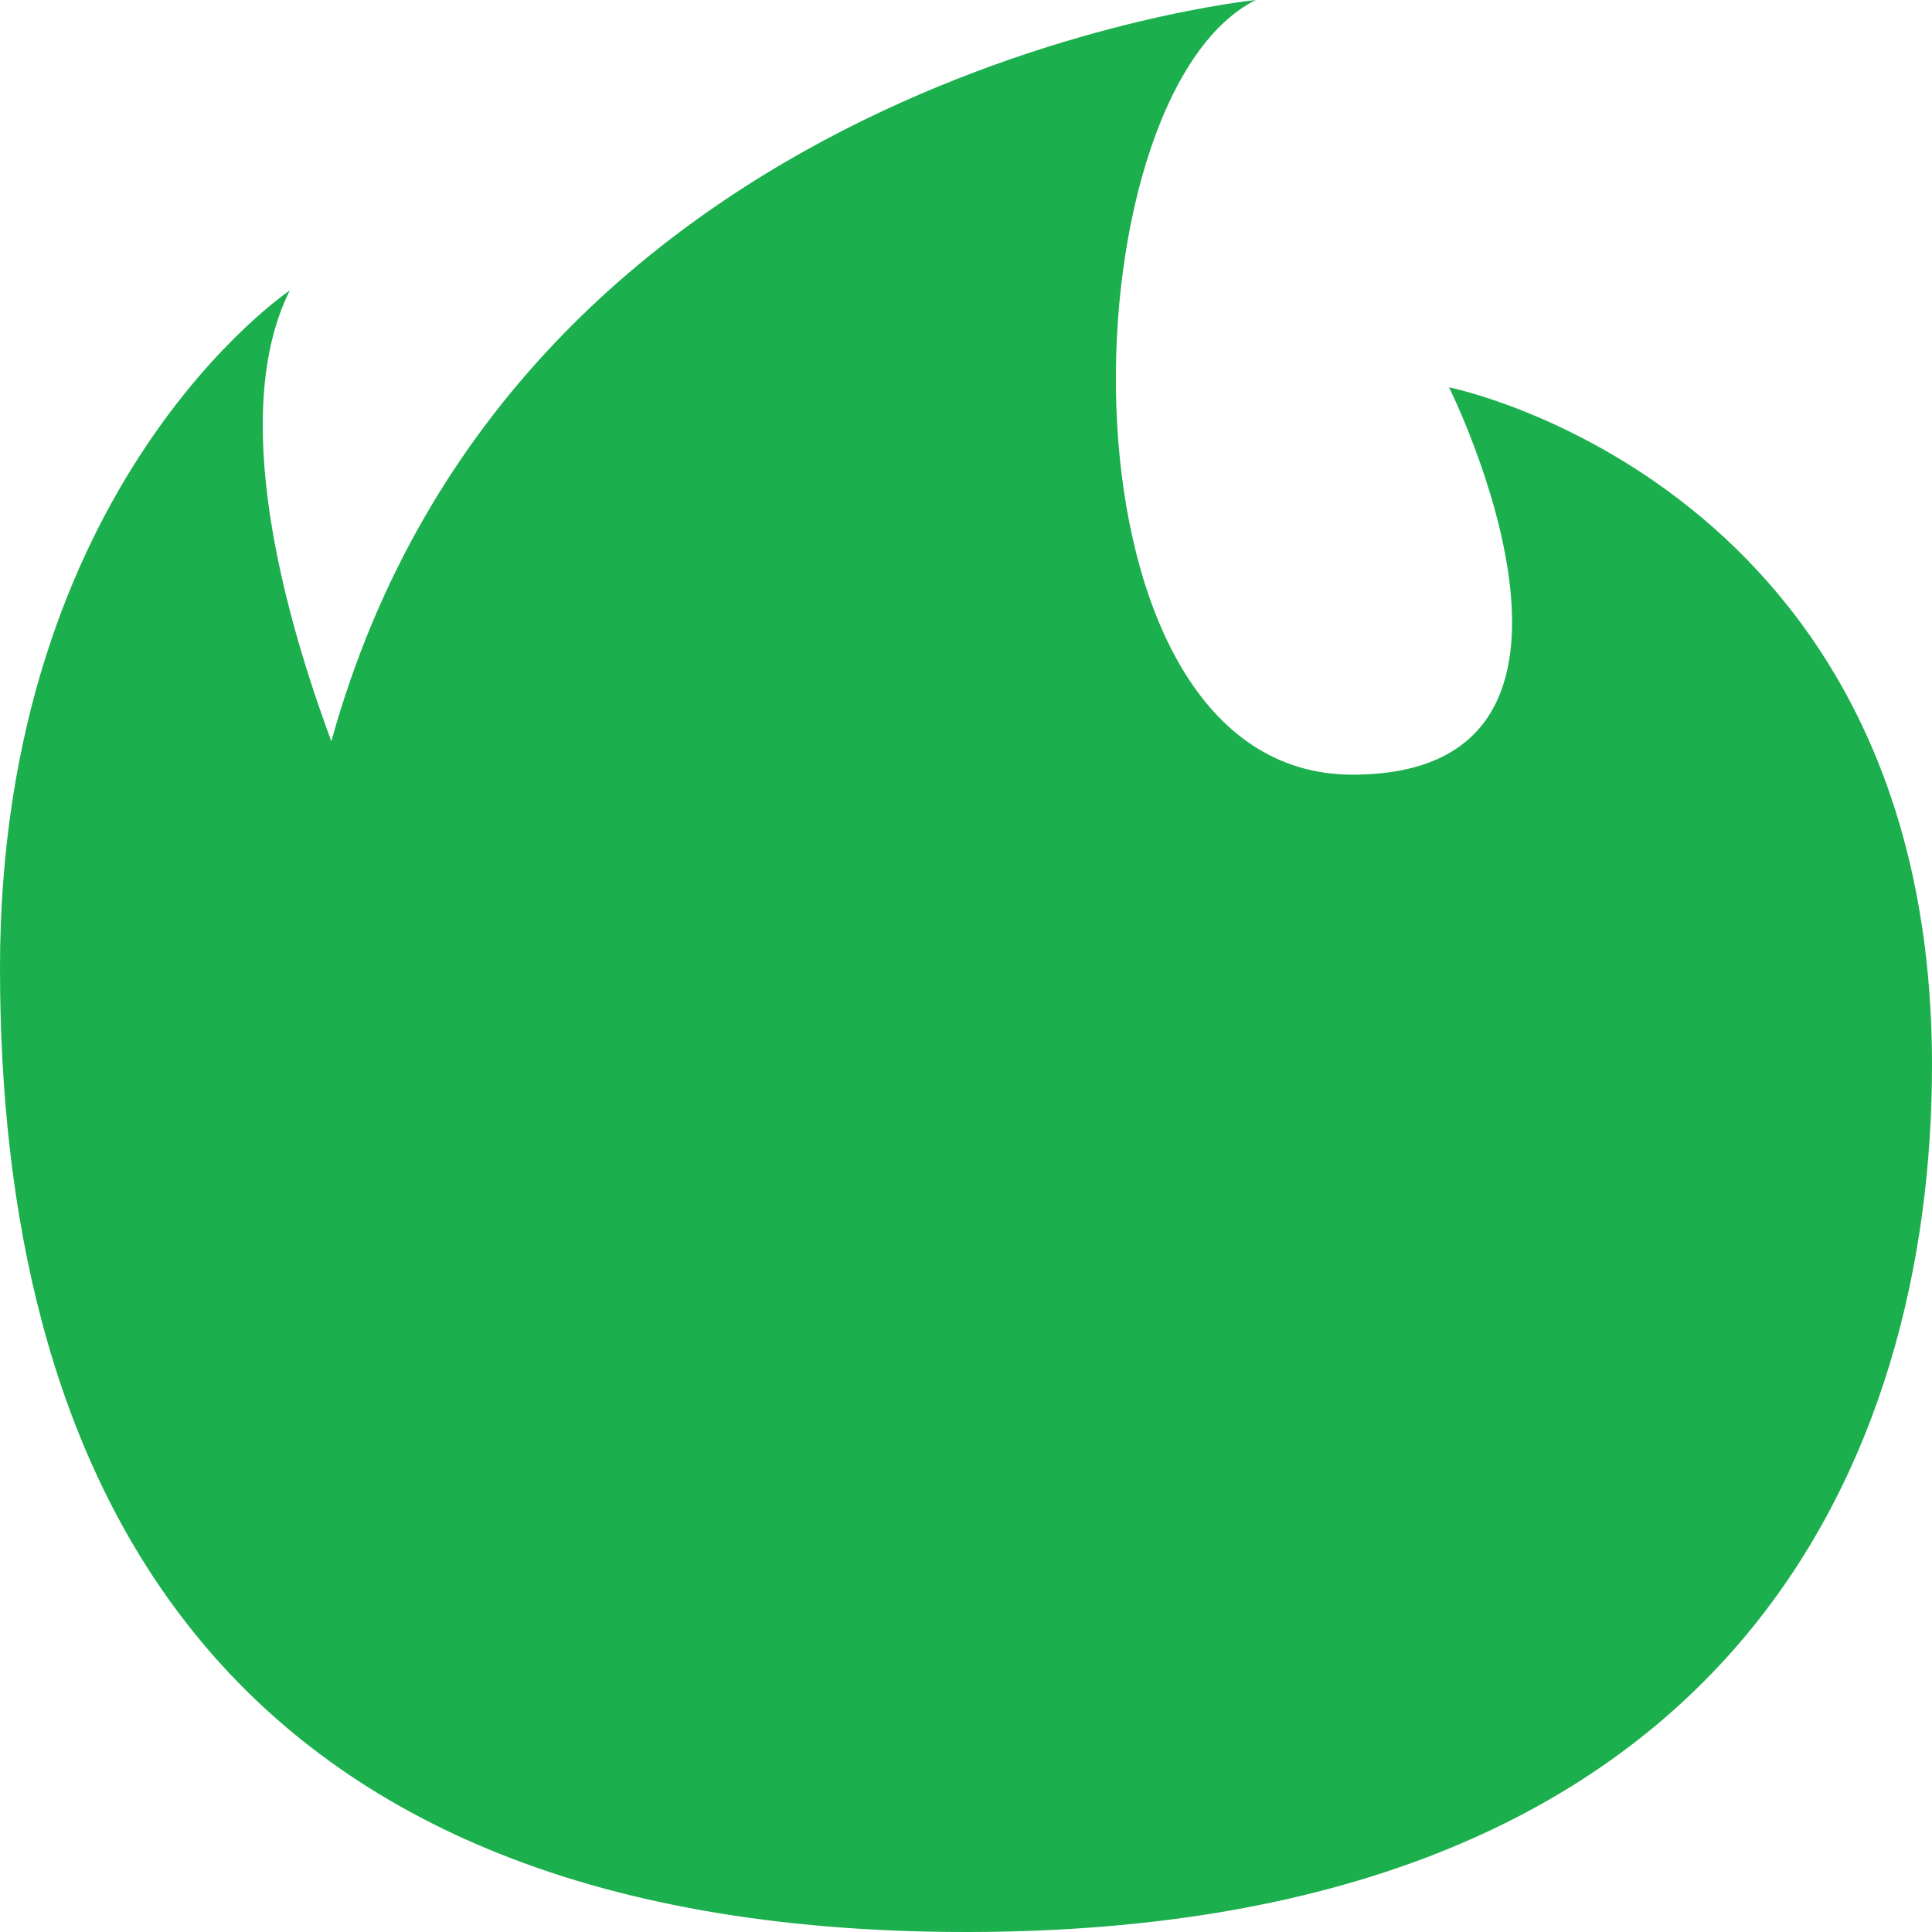 <svg width="24" height="24" viewBox="0 0 24 24" fill="none" xmlns="http://www.w3.org/2000/svg">
<path d="M24 13.231C24 18.042 21.6 24 12 24C2.4 24 0 18.042 0 12.029C0 6.016 3.6 3.608 3.6 3.608C2.845 5.123 3.515 7.588 4.116 9.208C6.414 0.92 15.6 0 15.6 0C13.2 1.2 13.006 9.623 16.8 9.623C20.4 9.623 18 4.811 18 4.811C18 4.811 24 6.014 24 13.231Z" fill="#1CAF4D"/>
</svg>
